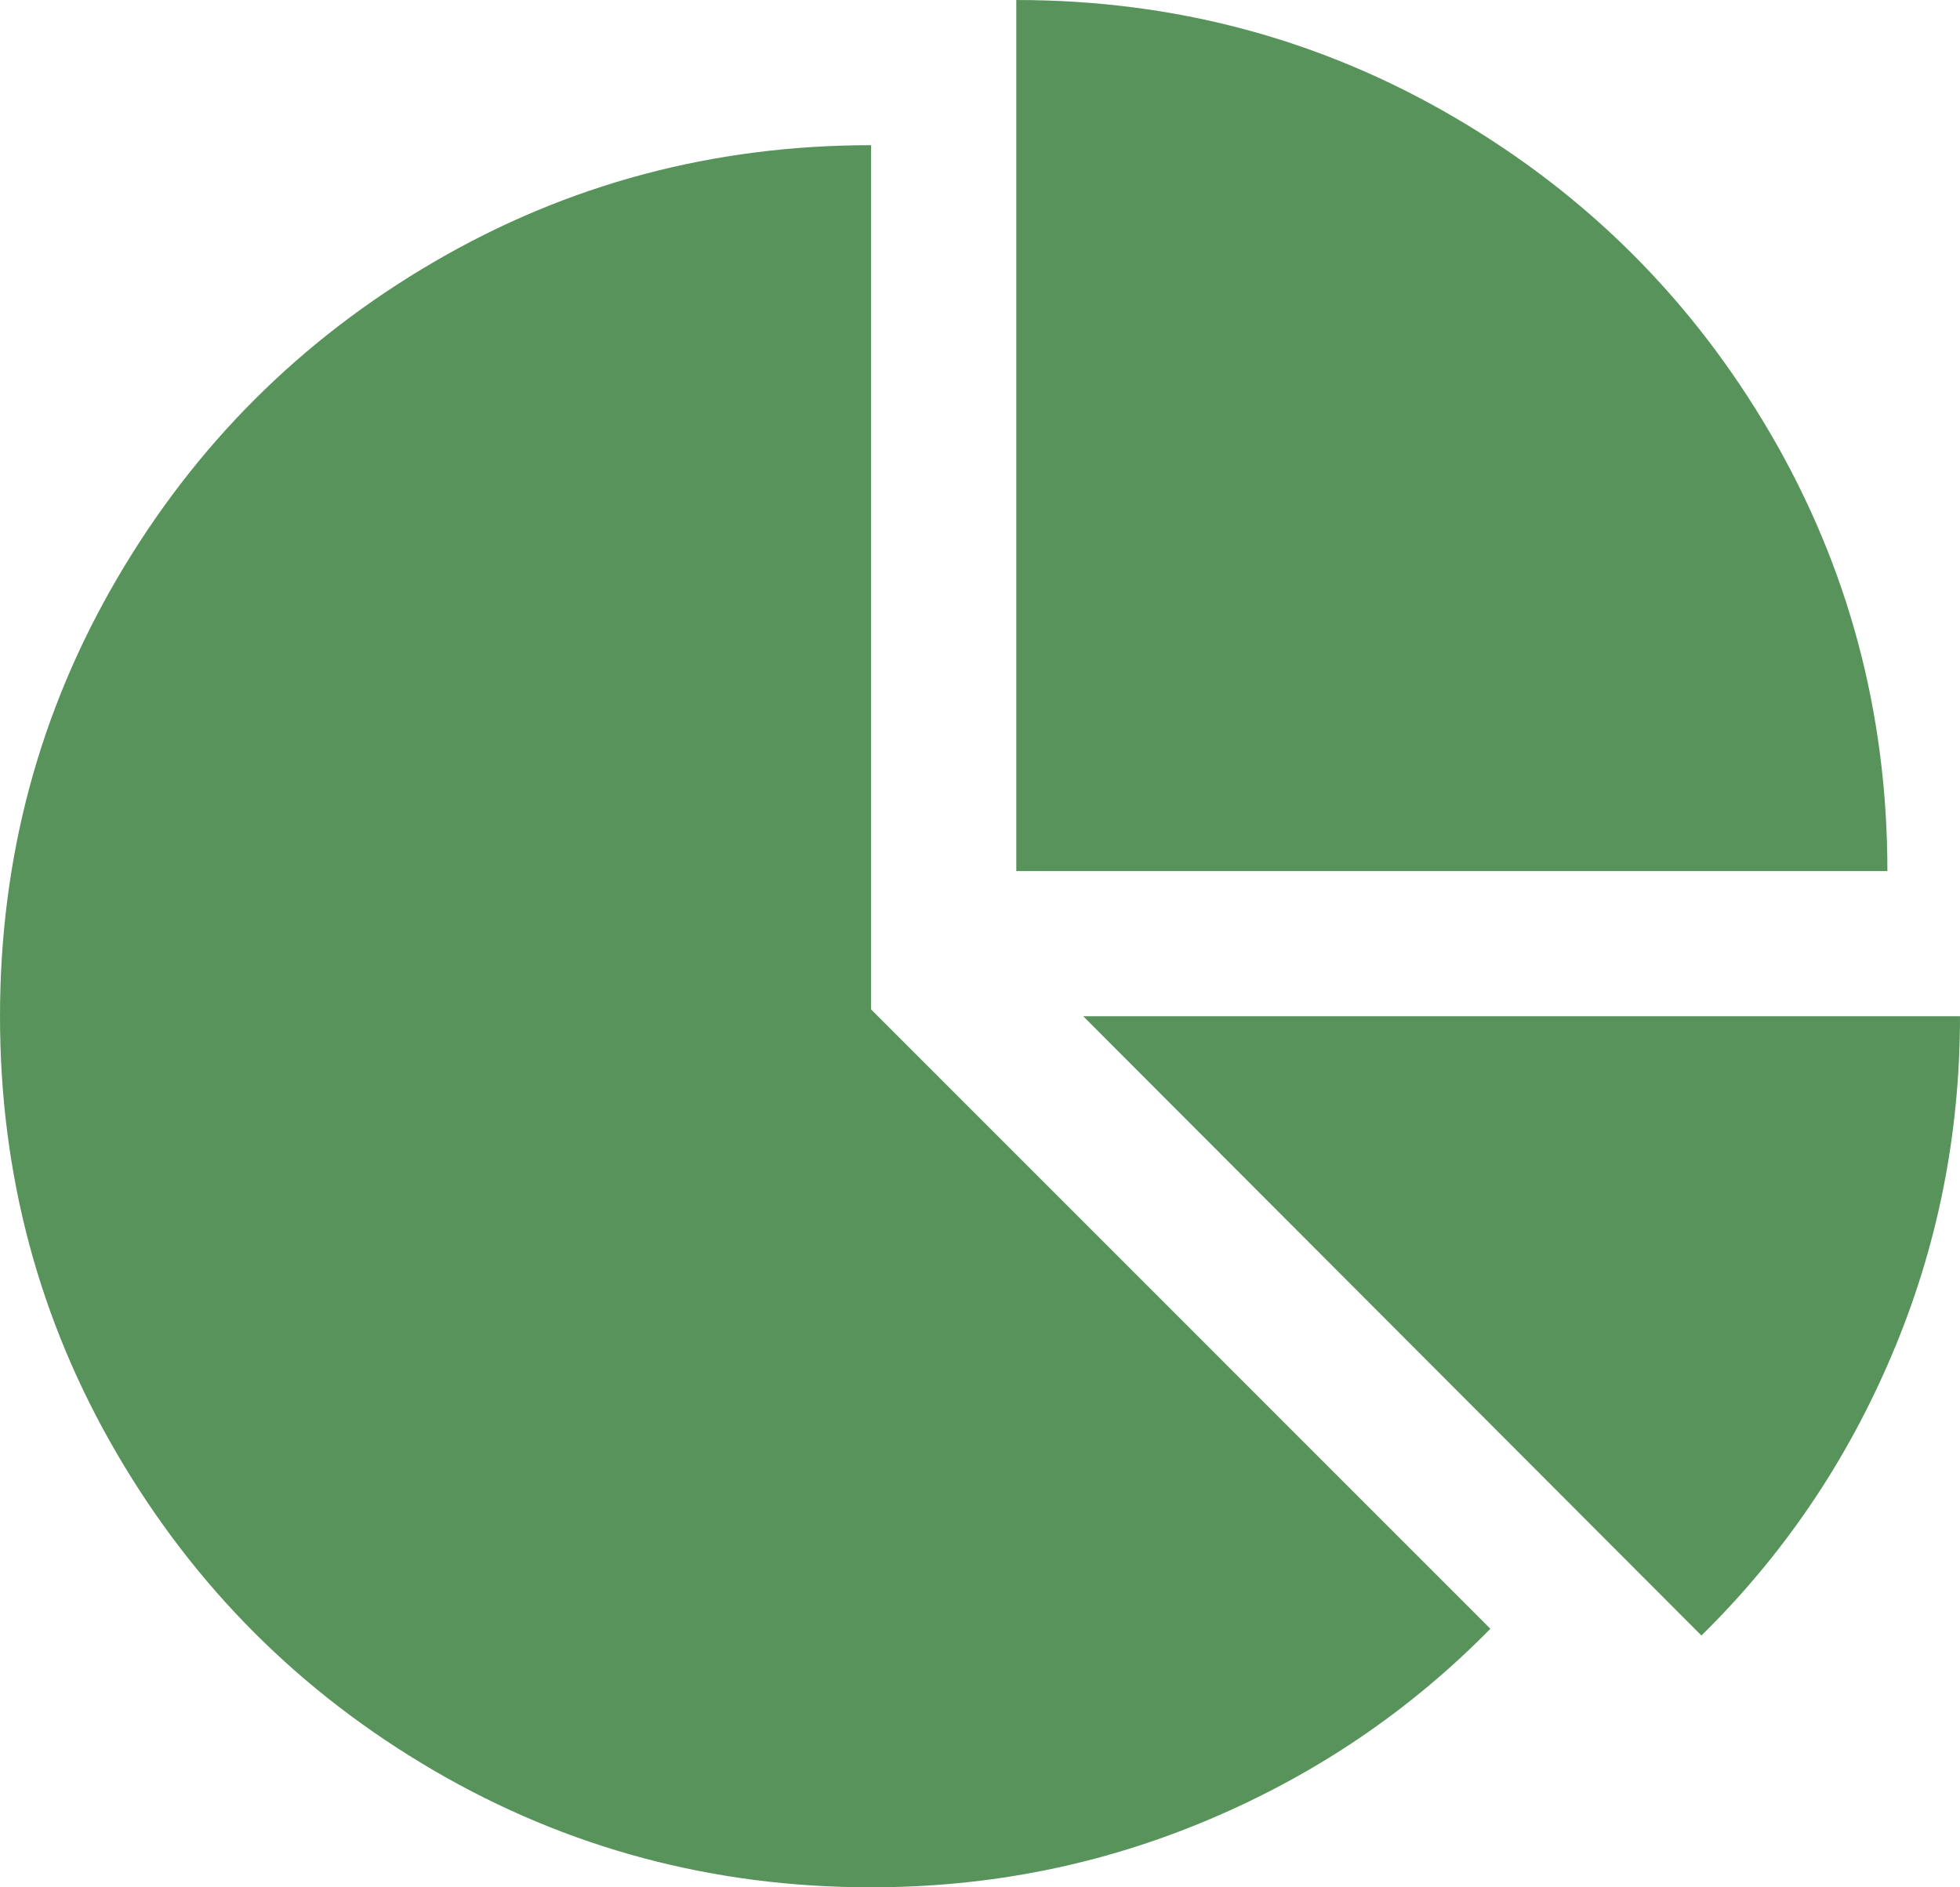 <?xml version="1.0" encoding="UTF-8"?> <svg xmlns="http://www.w3.org/2000/svg" width="27" height="26" viewBox="0 0 27 26" fill="none"><path d="M12 13.906L20.531 22.438C19.427 23.562 18.138 24.438 16.664 25.062C15.19 25.688 13.635 26 12 26C9.823 26 7.815 25.463 5.977 24.391C4.138 23.318 2.682 21.862 1.609 20.023C0.536 18.185 0 16.177 0 14C0 11.823 0.536 9.815 1.609 7.977C2.682 6.138 4.138 4.682 5.977 3.609C7.815 2.536 9.823 2 12 2V13.906ZM14.922 14H27C27 15.635 26.688 17.19 26.062 18.664C25.438 20.138 24.562 21.427 23.438 22.531L14.922 14ZM26 12H14V0C16.177 0 18.185 0.536 20.023 1.609C21.862 2.682 23.318 4.138 24.391 5.977C25.463 7.815 26 9.823 26 12Z" fill="#59935C"></path></svg> 